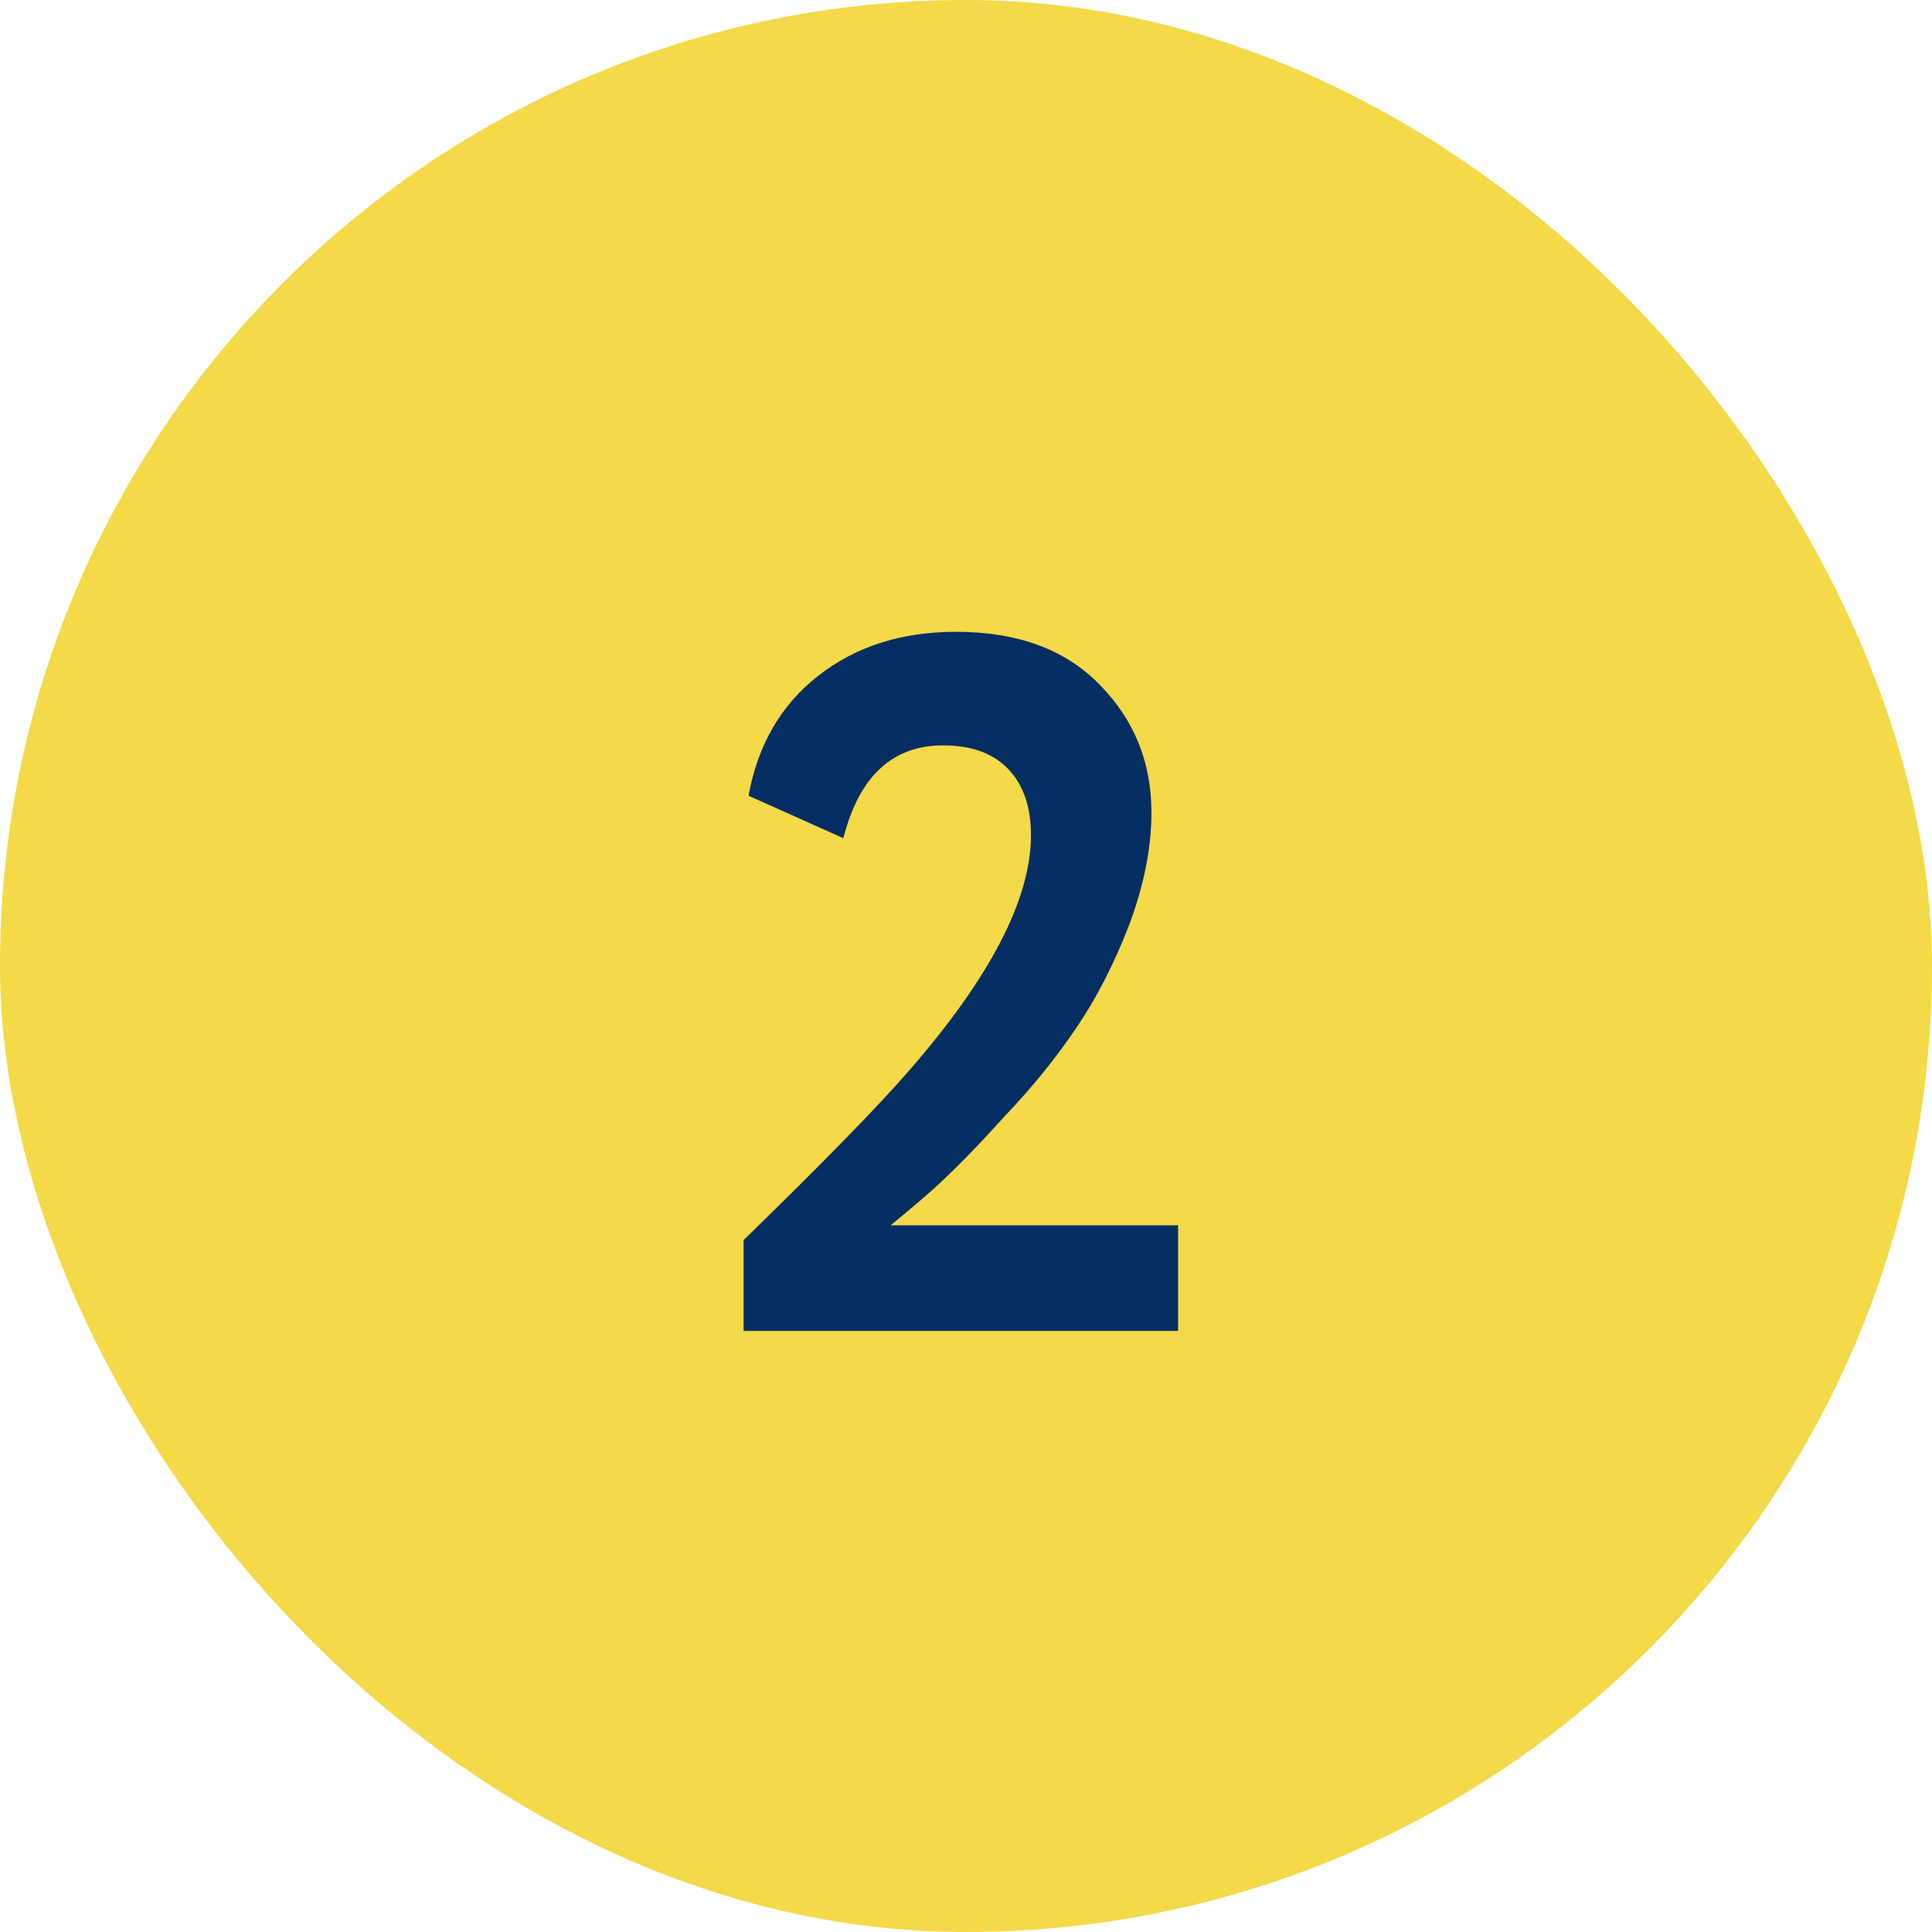 <?xml version="1.0" encoding="UTF-8"?> <svg xmlns="http://www.w3.org/2000/svg" width="45" height="45" viewBox="0 0 45 45" fill="none"><rect width="45" height="45" rx="22.5" fill="#F4D948"></rect><path d="M27.44 31H17.32V28.884C19.176 27.075 20.456 25.764 21.161 24.951C23.063 22.774 24.013 20.941 24.013 19.454C24.013 18.795 23.837 18.281 23.484 17.913C23.132 17.545 22.626 17.361 21.966 17.361C20.786 17.361 20.011 18.082 19.643 19.523L17.435 18.534C17.65 17.353 18.187 16.426 19.045 15.751C19.919 15.061 20.993 14.716 22.265 14.716C23.707 14.716 24.826 15.13 25.623 15.958C26.421 16.771 26.819 17.76 26.819 18.925C26.819 19.753 26.643 20.635 26.29 21.57C25.938 22.475 25.531 23.264 25.071 23.939C24.596 24.644 24.036 25.334 23.392 26.009C22.84 26.622 22.334 27.144 21.874 27.573C21.644 27.788 21.269 28.11 20.747 28.539H27.44V31Z" fill="#052F63"></path></svg> 